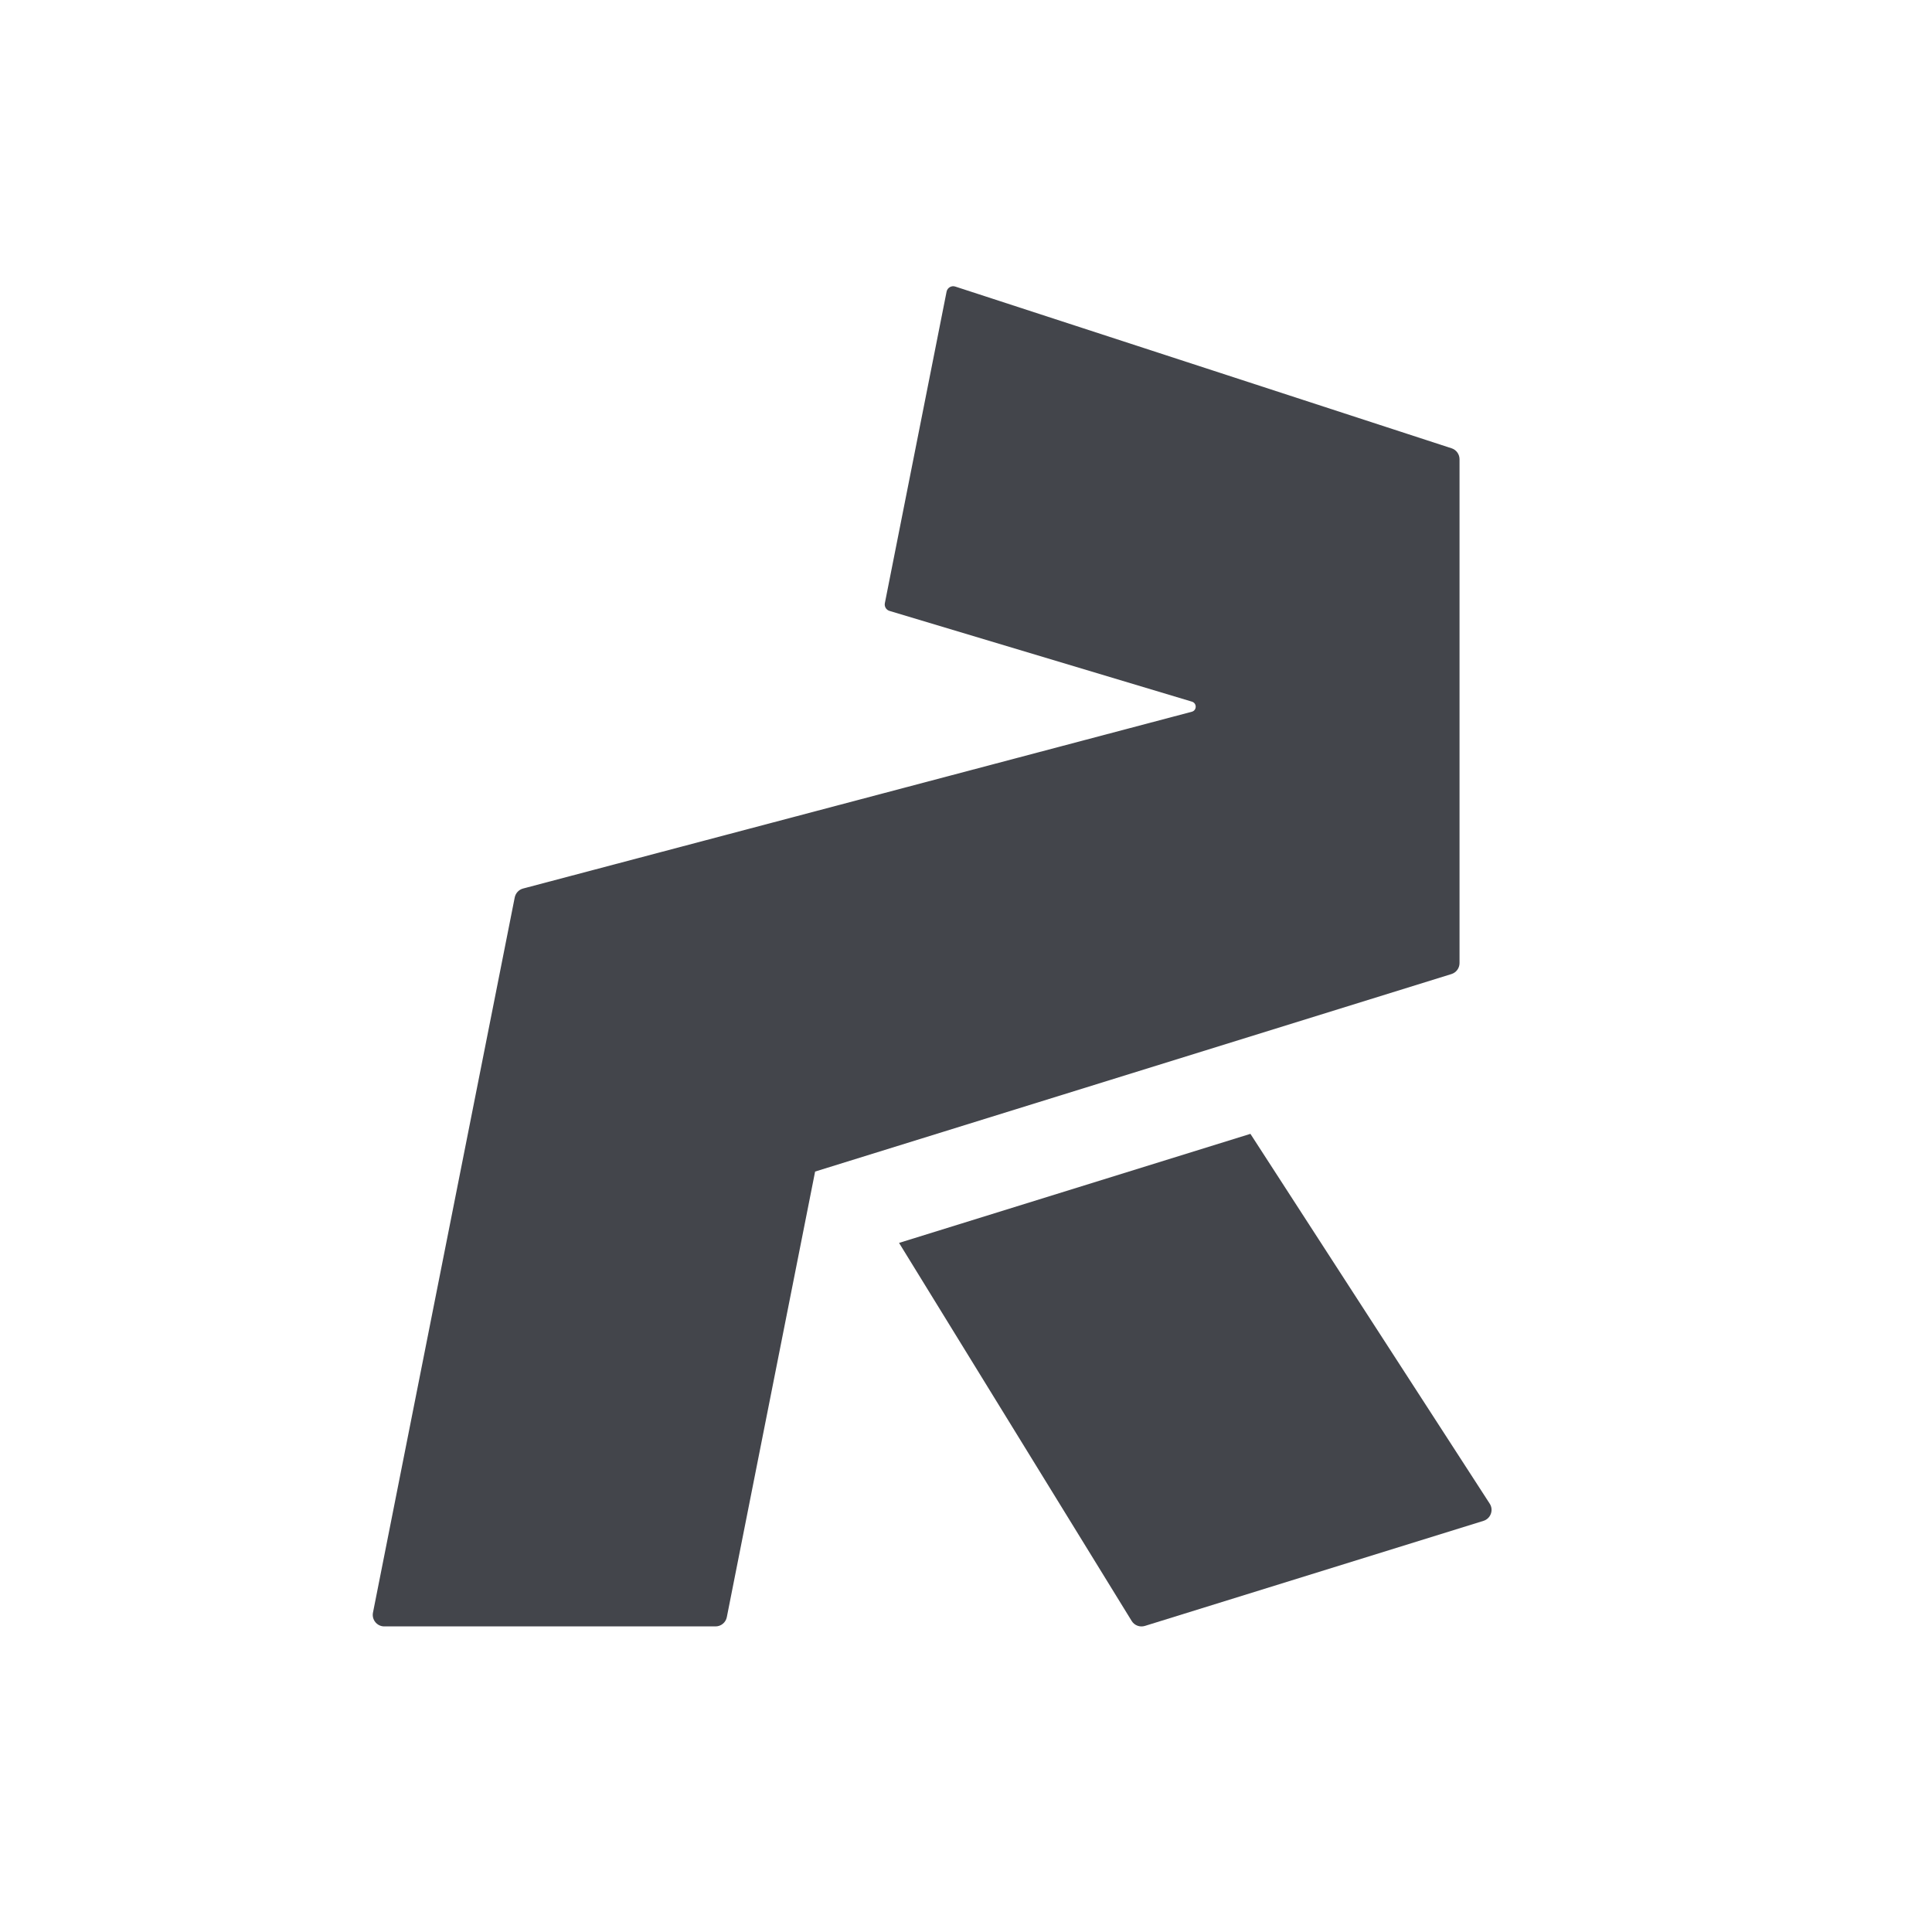 <?xml version="1.0" encoding="UTF-8"?>
<svg xmlns="http://www.w3.org/2000/svg" id="icon" viewBox="0 0 400 400">
  <defs>
    <style>
      .cls-1 {
        fill: #43454b;
        stroke-width: 0px;
      }
    </style>
  </defs>
  <path class="cls-1" d="m258.89,234.75l-72.75,22.58,48.16,78.27c.57.93,1.7,1.35,2.74,1.03l70.09-21.75c1.51-.47,2.16-2.26,1.29-3.58l-49.53-76.54Z"></path>
  <path class="cls-1" d="m300.55,92.82l-102.77-33.49c-.79-.26-1.63.23-1.8,1.05l-12.78,64.5c-.14.7.28,1.4.96,1.6l62.62,18.79c1.05.32,1.03,1.81-.03,2.09l-138.45,36.6c-.88.23-1.55.95-1.73,1.84l-29.35,148.08c-.29,1.47.84,2.85,2.34,2.85h68.58c1.14,0,2.12-.8,2.34-1.92l18.28-92.25,131.74-40.89c1-.31,1.68-1.23,1.68-2.28v-104.31c0-1.03-.66-1.95-1.65-2.27Z"></path>
</svg>
